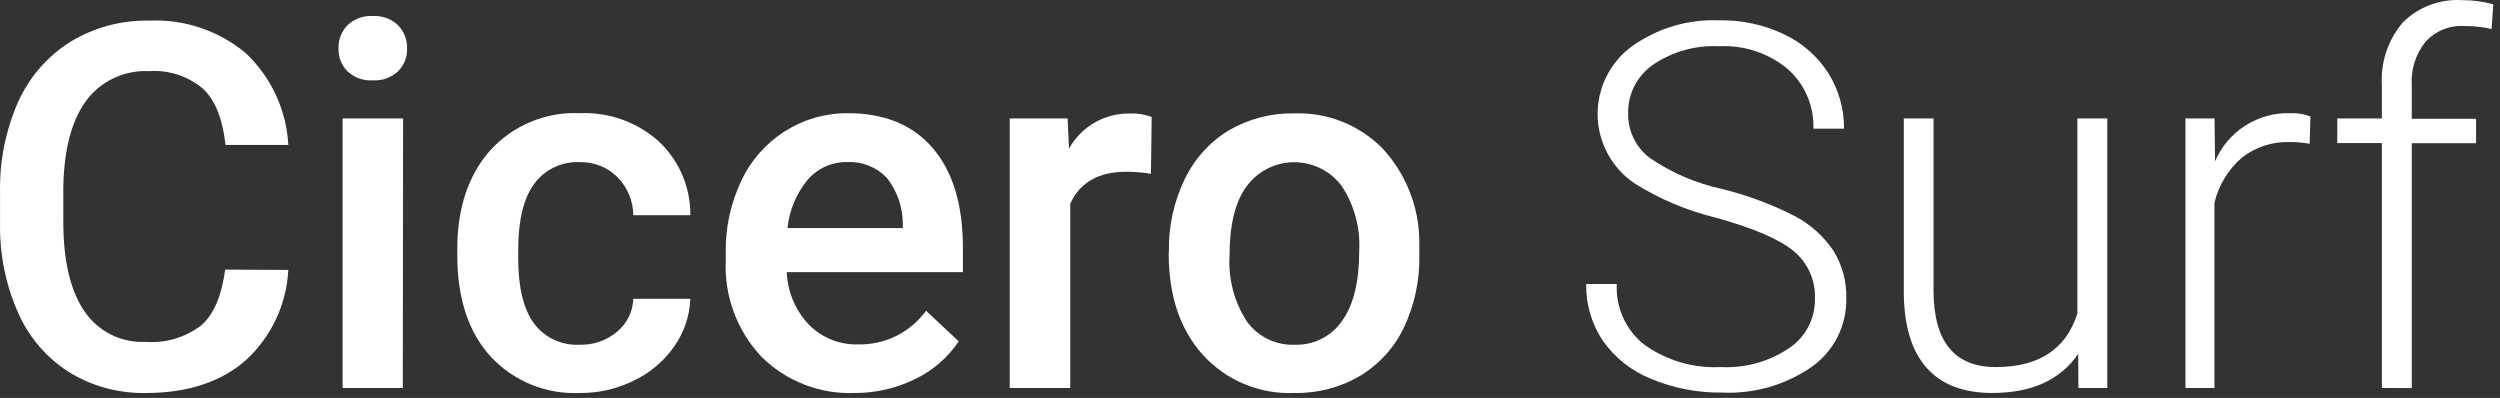 <svg width="245" height="39" viewBox="0 0 245 39" fill="none" xmlns="http://www.w3.org/2000/svg">
  <rect x="0" y="0" width="245" height="39" fill="#333333" stroke="none"/>
  <path d="M28.254 26.452C28.082 29.851 26.572 33.043 24.054 35.332C21.614 37.452 18.367 38.512 14.314 38.512C11.681 38.57 9.086 37.876 6.834 36.512C4.64 35.136 2.901 33.142 1.834 30.782C0.611 28.074 -0.013 25.134 0.004 22.162V18.832C-0.053 15.785 0.554 12.761 1.784 9.972C2.876 7.552 4.657 5.507 6.904 4.092C9.222 2.686 11.893 1.968 14.604 2.022C18.047 1.858 21.427 2.993 24.074 5.202C26.574 7.552 28.072 10.776 28.254 14.202H22.104C21.804 11.642 21.104 9.802 19.864 8.672C18.397 7.446 16.511 6.836 14.604 6.972C13.409 6.911 12.218 7.148 11.138 7.661C10.057 8.174 9.121 8.948 8.414 9.912C6.974 11.912 6.244 14.762 6.204 18.552V21.702C6.204 25.556 6.894 28.489 8.274 30.502C8.931 31.476 9.829 32.264 10.88 32.79C11.931 33.315 13.1 33.561 14.274 33.502C16.235 33.65 18.183 33.07 19.744 31.872C20.964 30.779 21.737 28.962 22.064 26.422L28.254 26.452Z" fill="white"/>
  <path d="M33.174 4.752C33.16 4.335 33.231 3.919 33.38 3.53C33.529 3.14 33.755 2.784 34.044 2.482C34.37 2.166 34.76 1.921 35.187 1.765C35.614 1.608 36.07 1.542 36.524 1.572C36.979 1.543 37.435 1.609 37.864 1.766C38.292 1.923 38.684 2.167 39.014 2.482C39.305 2.782 39.534 3.137 39.685 3.527C39.836 3.918 39.907 4.334 39.894 4.752C39.908 5.164 39.837 5.575 39.686 5.959C39.535 6.343 39.306 6.691 39.014 6.982C38.681 7.293 38.289 7.532 37.861 7.685C37.432 7.838 36.977 7.902 36.524 7.872C36.071 7.903 35.617 7.839 35.191 7.686C34.764 7.533 34.373 7.293 34.044 6.982C33.756 6.688 33.531 6.339 33.382 5.956C33.232 5.573 33.161 5.163 33.174 4.752V4.752ZM39.474 38.022H33.574V11.612H39.504L39.474 38.022Z" fill="white"/>
  <path d="M56.814 33.782C58.163 33.825 59.479 33.362 60.504 32.482C60.973 32.087 61.354 31.599 61.623 31.048C61.891 30.496 62.041 29.895 62.064 29.282H67.654C67.589 30.934 67.055 32.533 66.114 33.892C65.116 35.342 63.758 36.507 62.174 37.272C60.523 38.101 58.7 38.526 56.854 38.512C55.215 38.592 53.579 38.312 52.06 37.692C50.542 37.072 49.178 36.126 48.064 34.922C45.897 32.529 44.814 29.226 44.814 25.012V24.402C44.814 20.402 45.887 17.182 48.034 14.742C49.145 13.52 50.513 12.559 52.039 11.928C53.566 11.296 55.214 11.011 56.864 11.092C59.684 10.977 62.438 11.963 64.544 13.842C65.537 14.769 66.327 15.892 66.862 17.14C67.397 18.388 67.667 19.734 67.654 21.092H62.064C62.051 19.695 61.495 18.357 60.514 17.362C60.03 16.877 59.453 16.496 58.816 16.243C58.18 15.99 57.498 15.871 56.814 15.892C55.959 15.85 55.107 16.019 54.333 16.383C53.558 16.747 52.886 17.297 52.374 17.982C51.334 19.389 50.804 21.496 50.784 24.302V25.302C50.784 28.162 51.304 30.302 52.334 31.702C52.851 32.391 53.531 32.942 54.313 33.304C55.094 33.667 55.953 33.832 56.814 33.782V33.782Z" fill="white"/>
  <path d="M83.774 38.512C82.086 38.581 80.403 38.301 78.829 37.69C77.255 37.08 75.823 36.151 74.624 34.962C73.435 33.701 72.513 32.214 71.912 30.588C71.31 28.963 71.042 27.233 71.124 25.502V24.772C71.08 22.329 71.604 19.909 72.654 17.702C73.59 15.711 75.075 14.029 76.934 12.852C78.773 11.689 80.907 11.078 83.084 11.092C86.684 11.092 89.464 12.239 91.424 14.532C93.384 16.826 94.364 20.072 94.364 24.272V26.672H77.104C77.178 28.605 77.957 30.444 79.294 31.842C79.924 32.472 80.677 32.967 81.506 33.295C82.335 33.624 83.222 33.779 84.114 33.752C85.405 33.779 86.683 33.493 87.839 32.918C88.995 32.343 89.995 31.497 90.754 30.452L93.954 33.452C92.894 35.035 91.43 36.306 89.714 37.132C87.868 38.048 85.834 38.52 83.774 38.512V38.512ZM83.064 15.882C82.329 15.864 81.6 16.008 80.928 16.303C80.256 16.599 79.657 17.039 79.174 17.592C78.048 18.944 77.351 20.602 77.174 22.352H88.474V21.912C88.47 20.277 87.913 18.691 86.894 17.412C86.401 16.899 85.804 16.498 85.144 16.234C84.483 15.97 83.774 15.85 83.064 15.882V15.882Z" fill="white"/>
  <path d="M112.794 17.032C111.997 16.899 111.191 16.832 110.384 16.832C107.664 16.832 105.83 17.876 104.884 19.962V38.022H98.954V11.612H104.624L104.764 14.562C105.355 13.497 106.227 12.613 107.285 12.007C108.342 11.401 109.545 11.095 110.764 11.122C111.479 11.098 112.192 11.213 112.864 11.462L112.794 17.032Z" fill="white"/>
  <path d="M114.554 24.572C114.517 22.151 115.044 19.755 116.094 17.572C117.038 15.59 118.539 13.926 120.414 12.782C122.353 11.649 124.567 11.071 126.814 11.112C128.42 11.051 130.022 11.325 131.516 11.917C133.011 12.509 134.365 13.407 135.494 14.552C137.791 17.039 139.076 20.296 139.094 23.682V25.072C139.138 27.49 138.625 29.885 137.594 32.072C136.66 34.047 135.164 35.703 133.294 36.832C131.34 37.977 129.107 38.559 126.844 38.512C125.171 38.583 123.503 38.287 121.956 37.644C120.41 37.001 119.023 36.028 117.894 34.792C115.654 32.312 114.534 29.002 114.534 24.862L114.554 24.572ZM120.494 25.082C120.364 27.336 120.952 29.573 122.174 31.472C122.701 32.218 123.406 32.819 124.225 33.223C125.044 33.626 125.951 33.818 126.864 33.782C127.777 33.817 128.685 33.62 129.501 33.209C130.318 32.798 131.017 32.187 131.534 31.432C132.654 29.872 133.204 27.582 133.204 24.572C133.325 22.326 132.722 20.1 131.484 18.222C130.944 17.5 130.242 16.914 129.436 16.51C128.63 16.106 127.74 15.896 126.839 15.896C125.937 15.896 125.047 16.106 124.241 16.51C123.435 16.914 122.734 17.5 122.194 18.222C121.054 19.732 120.494 22.022 120.494 25.092V25.082Z" fill="white"/>
  <path d="M177.864 29.282C177.902 28.396 177.734 27.513 177.373 26.703C177.012 25.892 176.468 25.177 175.784 24.612C174.404 23.459 171.874 22.369 168.194 21.342C165.354 20.659 162.646 19.517 160.174 17.962C159.084 17.225 158.188 16.236 157.56 15.079C156.933 13.923 156.593 12.633 156.568 11.317C156.544 10.002 156.836 8.7 157.42 7.521C158.004 6.342 158.862 5.32 159.924 4.542C162.42 2.761 165.439 1.864 168.504 1.992C170.691 1.951 172.859 2.42 174.834 3.362C176.61 4.194 178.114 5.512 179.174 7.162C180.197 8.794 180.732 10.686 180.714 12.612H177.714C177.75 11.507 177.541 10.408 177.102 9.393C176.662 8.378 176.004 7.473 175.174 6.742C173.298 5.196 170.911 4.407 168.484 4.532C166.176 4.414 163.894 5.054 161.984 6.352C161.222 6.884 160.602 7.593 160.178 8.42C159.755 9.246 159.54 10.164 159.554 11.092C159.537 11.949 159.725 12.797 160.102 13.566C160.48 14.335 161.036 15.002 161.724 15.512C163.845 16.948 166.221 17.966 168.724 18.512C171.239 19.127 173.672 20.036 175.974 21.222C177.465 22.025 178.738 23.178 179.684 24.582C180.538 25.965 180.972 27.567 180.934 29.192C180.97 30.505 180.682 31.807 180.096 32.982C179.51 34.158 178.644 35.171 177.574 35.932C174.986 37.734 171.873 38.627 168.724 38.472C166.356 38.499 164.009 38.043 161.824 37.132C159.904 36.371 158.249 35.064 157.064 33.372C155.975 31.732 155.41 29.8 155.444 27.832H158.444C158.385 28.974 158.603 30.112 159.078 31.151C159.554 32.191 160.272 33.1 161.174 33.802C163.349 35.344 165.98 36.109 168.644 35.972C171.002 36.093 173.338 35.452 175.304 34.142C176.104 33.612 176.758 32.889 177.205 32.04C177.652 31.19 177.879 30.242 177.864 29.282V29.282Z" fill="white"/>
  <path d="M203.664 34.682C201.917 37.229 199.11 38.506 195.244 38.512C192.424 38.512 190.284 37.696 188.824 36.062C187.364 34.429 186.614 32.009 186.574 28.802V11.612H189.484V28.432C189.484 33.459 191.517 35.972 195.584 35.972C199.81 35.972 202.477 34.222 203.584 30.722V11.612H206.514V38.022H203.684L203.664 34.682Z" fill="white"/>
  <path d="M226.344 14.092C225.684 13.97 225.014 13.914 224.344 13.922C222.67 13.872 221.032 14.41 219.714 15.442C218.37 16.598 217.425 18.148 217.014 19.872V38.022H214.174V11.612H217.024L217.074 15.812C217.689 14.368 218.727 13.144 220.052 12.302C221.376 11.459 222.925 11.037 224.494 11.092C225.152 11.067 225.809 11.175 226.424 11.412L226.344 14.092Z" fill="white"/>
  <path d="M233.424 38.022V14.022H229.054V11.612H233.424V8.412C233.272 6.145 234.016 3.908 235.494 2.182C236.247 1.439 237.148 0.861 238.138 0.488C239.129 0.114 240.187 -0.048 241.244 0.012C242.291 0.006 243.334 0.144 244.344 0.422L244.174 2.842C243.301 2.644 242.408 2.547 241.514 2.552C240.804 2.507 240.093 2.622 239.433 2.889C238.774 3.156 238.183 3.567 237.704 4.092C236.734 5.296 236.252 6.82 236.354 8.362V11.642H242.654V14.032H236.354V38.032L233.424 38.022Z" fill="white"/>
</svg>
